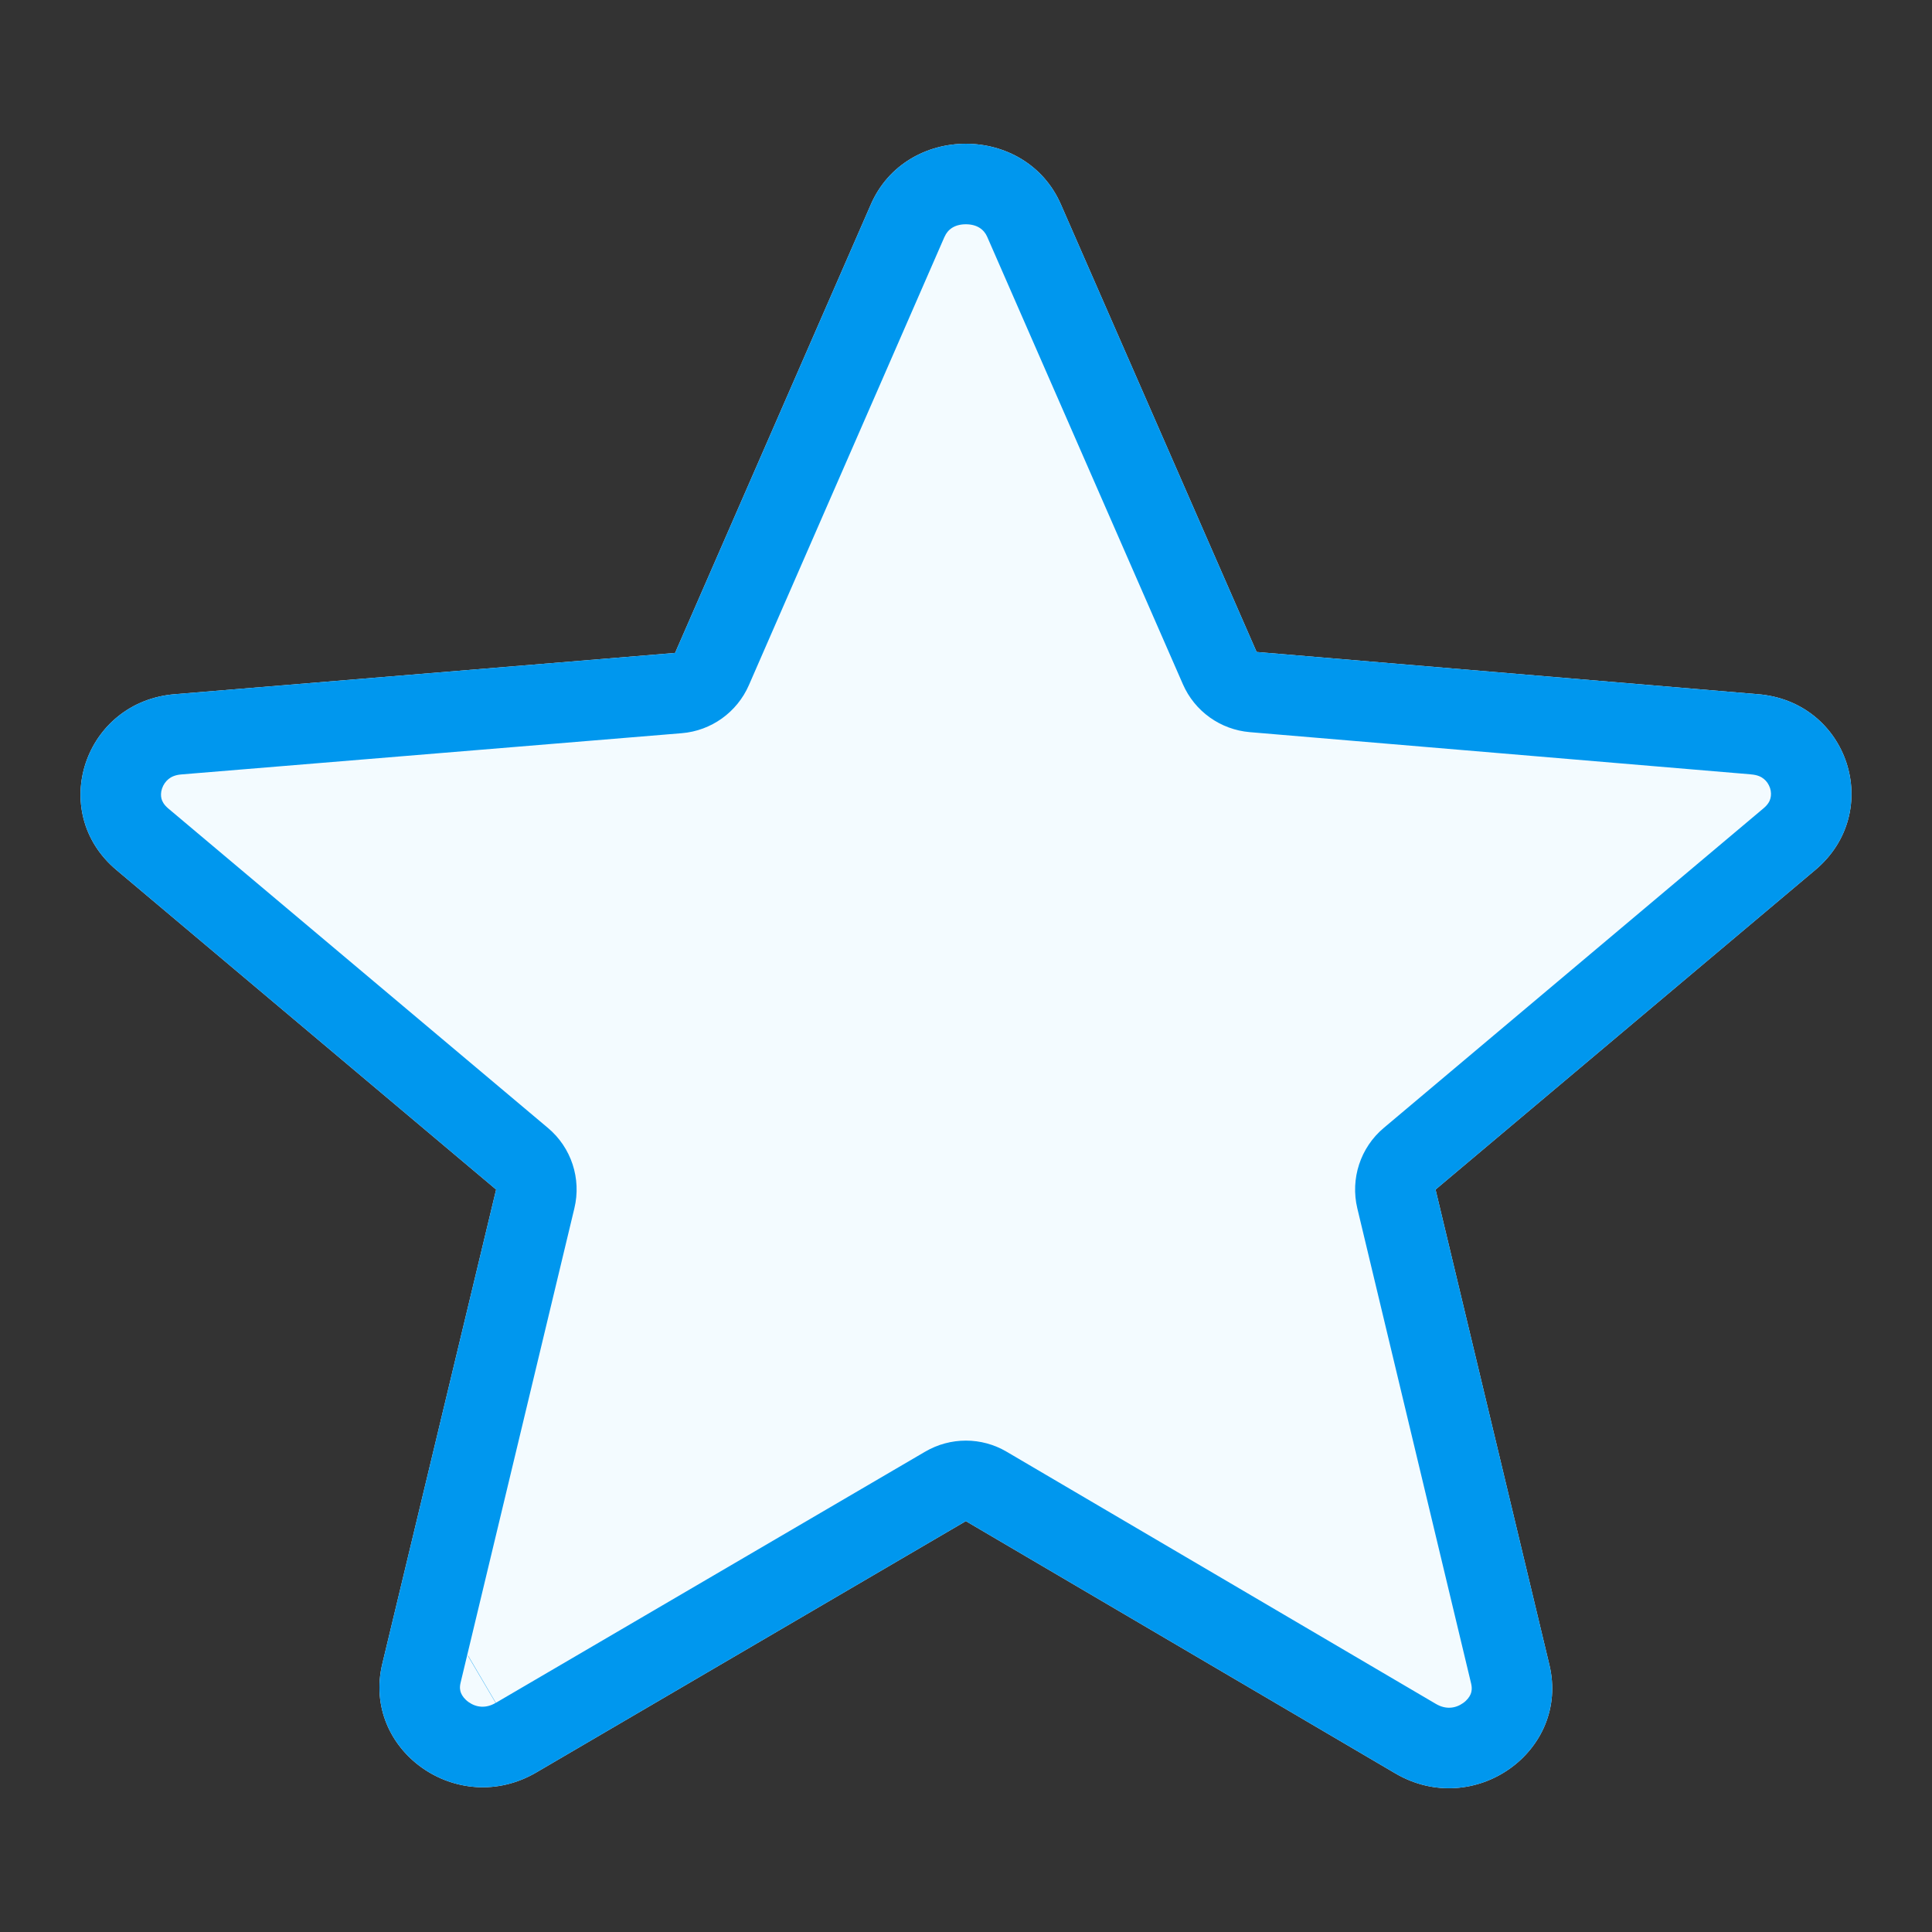 <svg width="24" height="24" viewBox="0 0 24 24" fill="none" xmlns="http://www.w3.org/2000/svg">
<rect x="0" y="0" width="24" height="24" fill="#333333" stroke="none"/>
<g clip-path="url(#clip0_972_14138)">
<path d="M8.386 8.111L10.816 2.544C11.253 1.533 12.744 1.533 13.181 2.544L15.61 8.099L21.831 8.623C22.962 8.71 23.411 10.083 22.55 10.807L17.833 14.777L19.247 20.681C19.504 21.755 18.309 22.603 17.332 22.029L11.998 18.896L6.664 22.017C5.687 22.591 4.492 21.742 4.749 20.669L6.163 14.777L1.446 10.807C0.585 10.083 1.048 8.71 2.179 8.623L8.386 8.111Z" fill="#F3FBFF"/>
<path fill-rule="evenodd" clip-rule="evenodd" d="M5.813 20.57L5.816 20.568L6.16 21.153L11.493 18.033C11.806 17.85 12.193 17.85 12.505 18.034L17.838 21.167C17.959 21.238 18.079 21.224 18.175 21.156C18.224 21.122 18.254 21.08 18.269 21.045C18.281 21.015 18.289 20.975 18.275 20.914L16.861 15.01C16.773 14.642 16.9 14.255 17.189 14.012L21.906 10.042C21.965 9.993 21.985 9.949 21.993 9.918C22.003 9.88 22.003 9.835 21.988 9.789C21.972 9.742 21.945 9.703 21.911 9.676C21.882 9.652 21.834 9.626 21.753 9.62L21.747 9.619L15.526 9.095C15.16 9.064 14.841 8.836 14.694 8.499L12.263 2.941C12.224 2.852 12.139 2.786 11.998 2.786C11.857 2.786 11.772 2.852 11.734 2.941L11.732 2.944L9.303 8.511C9.156 8.848 8.835 9.078 8.469 9.108L2.256 9.62C2.174 9.626 2.125 9.652 2.093 9.678C2.058 9.707 2.029 9.747 2.013 9.795C1.997 9.842 1.997 9.887 2.006 9.922C2.014 9.952 2.033 9.994 2.089 10.042L6.807 14.012C7.097 14.255 7.224 14.642 7.135 15.01L5.722 20.901C5.722 20.901 5.722 20.901 5.722 20.901C5.707 20.962 5.715 21.002 5.727 21.032C5.742 21.068 5.772 21.109 5.821 21.144C5.917 21.212 6.037 21.225 6.157 21.154L5.813 20.57ZM4.749 20.669L6.163 14.777L1.446 10.807C0.585 10.083 1.048 8.71 2.179 8.623L8.386 8.111L10.816 2.544C11.253 1.533 12.744 1.533 13.181 2.544L15.61 8.099L21.831 8.623C22.962 8.71 23.411 10.083 22.55 10.807L17.833 14.777L19.247 20.681C19.504 21.755 18.309 22.603 17.332 22.029L11.998 18.896L6.664 22.017C5.687 22.591 4.492 21.742 4.749 20.669Z" fill="#0097EE"/>
</g>
<defs>
<clipPath id="clip0_972_14138">
<rect width="24" height="24" fill="white"/>
</clipPath>
</defs>
</svg>

